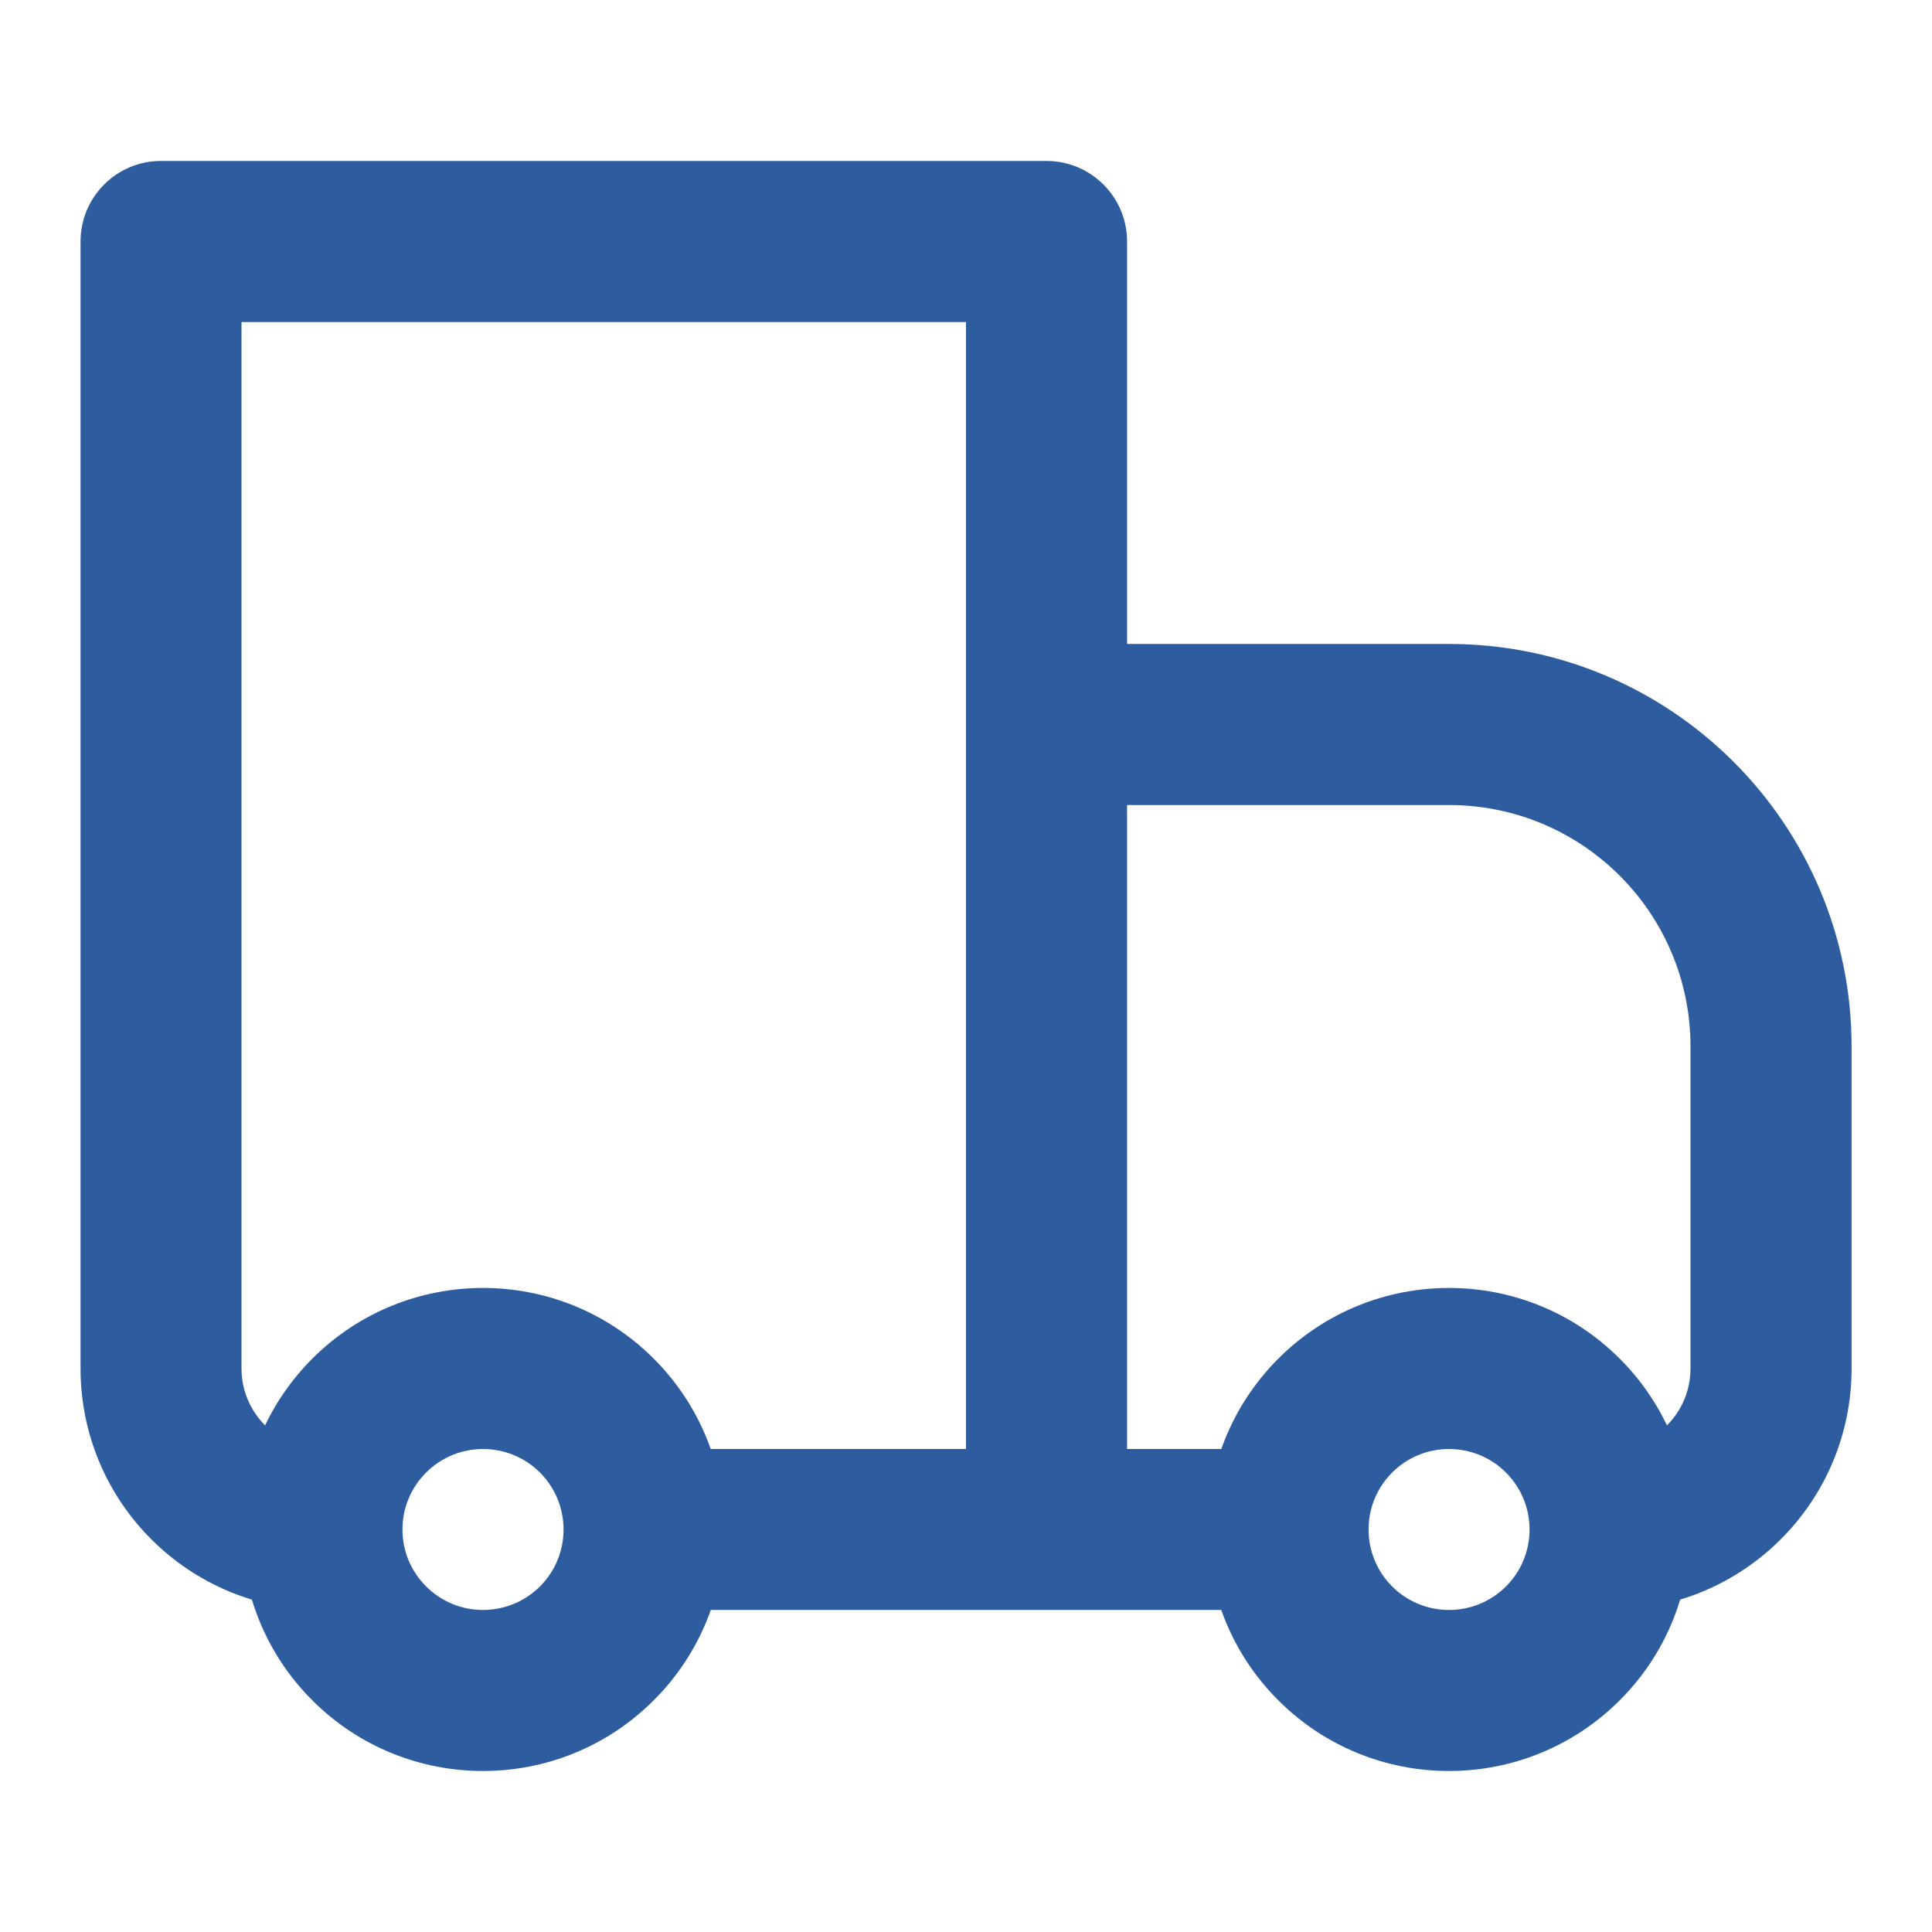 <svg width="16" height="16" viewBox="0 0 16 16" fill="none" xmlns="http://www.w3.org/2000/svg">
<path d="M1.333 2V1.333C0.965 1.333 0.667 1.632 0.667 2H1.333ZM8.667 2H9.334C9.334 1.632 9.035 1.333 8.667 1.333V2ZM8.667 6V5.333C8.49 5.333 8.32 5.404 8.195 5.529C8.07 5.654 8 5.823 8 6L8.667 6ZM1.333 2V2.667H8.667V2V1.333H1.333V2ZM8.667 2H8V12.667H8.667H9.334V2H8.667ZM1.333 11.333H2V2H1.333H0.667V11.333H1.333ZM8.667 6V6.667H12V6V5.333H8.667V6ZM14.667 8.667H14V11.333H14.667H15.334V8.667H14.667ZM8.667 12.667L9.334 12.667L9.334 6L8.667 6L8 6L8 12.667L8.667 12.667ZM12.943 13.61L12.472 13.138C12.211 13.398 11.789 13.398 11.529 13.138L11.057 13.61L10.586 14.081C11.367 14.862 12.633 14.862 13.414 14.081L12.943 13.61ZM11.057 11.724L11.529 12.195C11.789 11.935 12.211 11.935 12.472 12.195L12.943 11.724L13.414 11.252C12.633 10.471 11.367 10.471 10.586 11.252L11.057 11.724ZM4.943 13.61L4.472 13.138C4.211 13.398 3.789 13.398 3.529 13.138L3.057 13.61L2.586 14.081C3.367 14.862 4.633 14.862 5.414 14.081L4.943 13.61ZM3.057 11.724L3.529 12.195C3.789 11.935 4.211 11.935 4.472 12.195L4.943 11.724L5.414 11.252C4.633 10.471 3.367 10.471 2.586 11.252L3.057 11.724ZM12.943 11.724L12.472 12.195C12.602 12.326 12.667 12.495 12.667 12.667H13.334H14C14 12.156 13.805 11.643 13.414 11.252L12.943 11.724ZM13.334 12.667H12.667C12.667 12.838 12.602 13.008 12.472 13.138L12.943 13.61L13.414 14.081C13.805 13.691 14 13.178 14 12.667H13.334ZM10.667 12.667V12H8.667V12.667V13.333H10.667V12.667ZM11.057 13.61L11.529 13.138C11.399 13.008 11.334 12.838 11.334 12.667H10.667H10C10 13.178 10.196 13.691 10.586 14.081L11.057 13.61ZM10.667 12.667H11.334C11.334 12.495 11.399 12.326 11.529 12.195L11.057 11.724L10.586 11.252C10.196 11.643 10 12.156 10 12.667H10.667ZM3.057 13.61L3.529 13.138C3.398 13.008 3.333 12.838 3.333 12.667H2.667H2C2 13.178 2.196 13.691 2.586 14.081L3.057 13.61ZM2.667 12.667H3.333C3.333 12.495 3.398 12.326 3.529 12.195L3.057 11.724L2.586 11.252C2.196 11.643 2 12.156 2 12.667H2.667ZM8.667 12.667V12H5.333V12.667V13.333H8.667V12.667ZM4.943 11.724L4.472 12.195C4.602 12.326 4.667 12.495 4.667 12.667H5.333H6C6 12.156 5.805 11.643 5.414 11.252L4.943 11.724ZM5.333 12.667H4.667C4.667 12.838 4.602 13.008 4.472 13.138L4.943 13.61L5.414 14.081C5.805 13.691 6 13.178 6 12.667H5.333ZM14.667 11.333H14C14 11.701 13.702 12 13.334 12V12.667V13.333C14.438 13.333 15.334 12.438 15.334 11.333H14.667ZM12 6V6.667C13.105 6.667 14 7.562 14 8.667H14.667H15.334C15.334 6.826 13.841 5.333 12 5.333V6ZM1.333 11.333H0.667C0.667 12.438 1.562 13.333 2.667 13.333V12.667V12C2.299 12 2 11.701 2 11.333H1.333Z" fill="#2D5D9F"/>
</svg>
